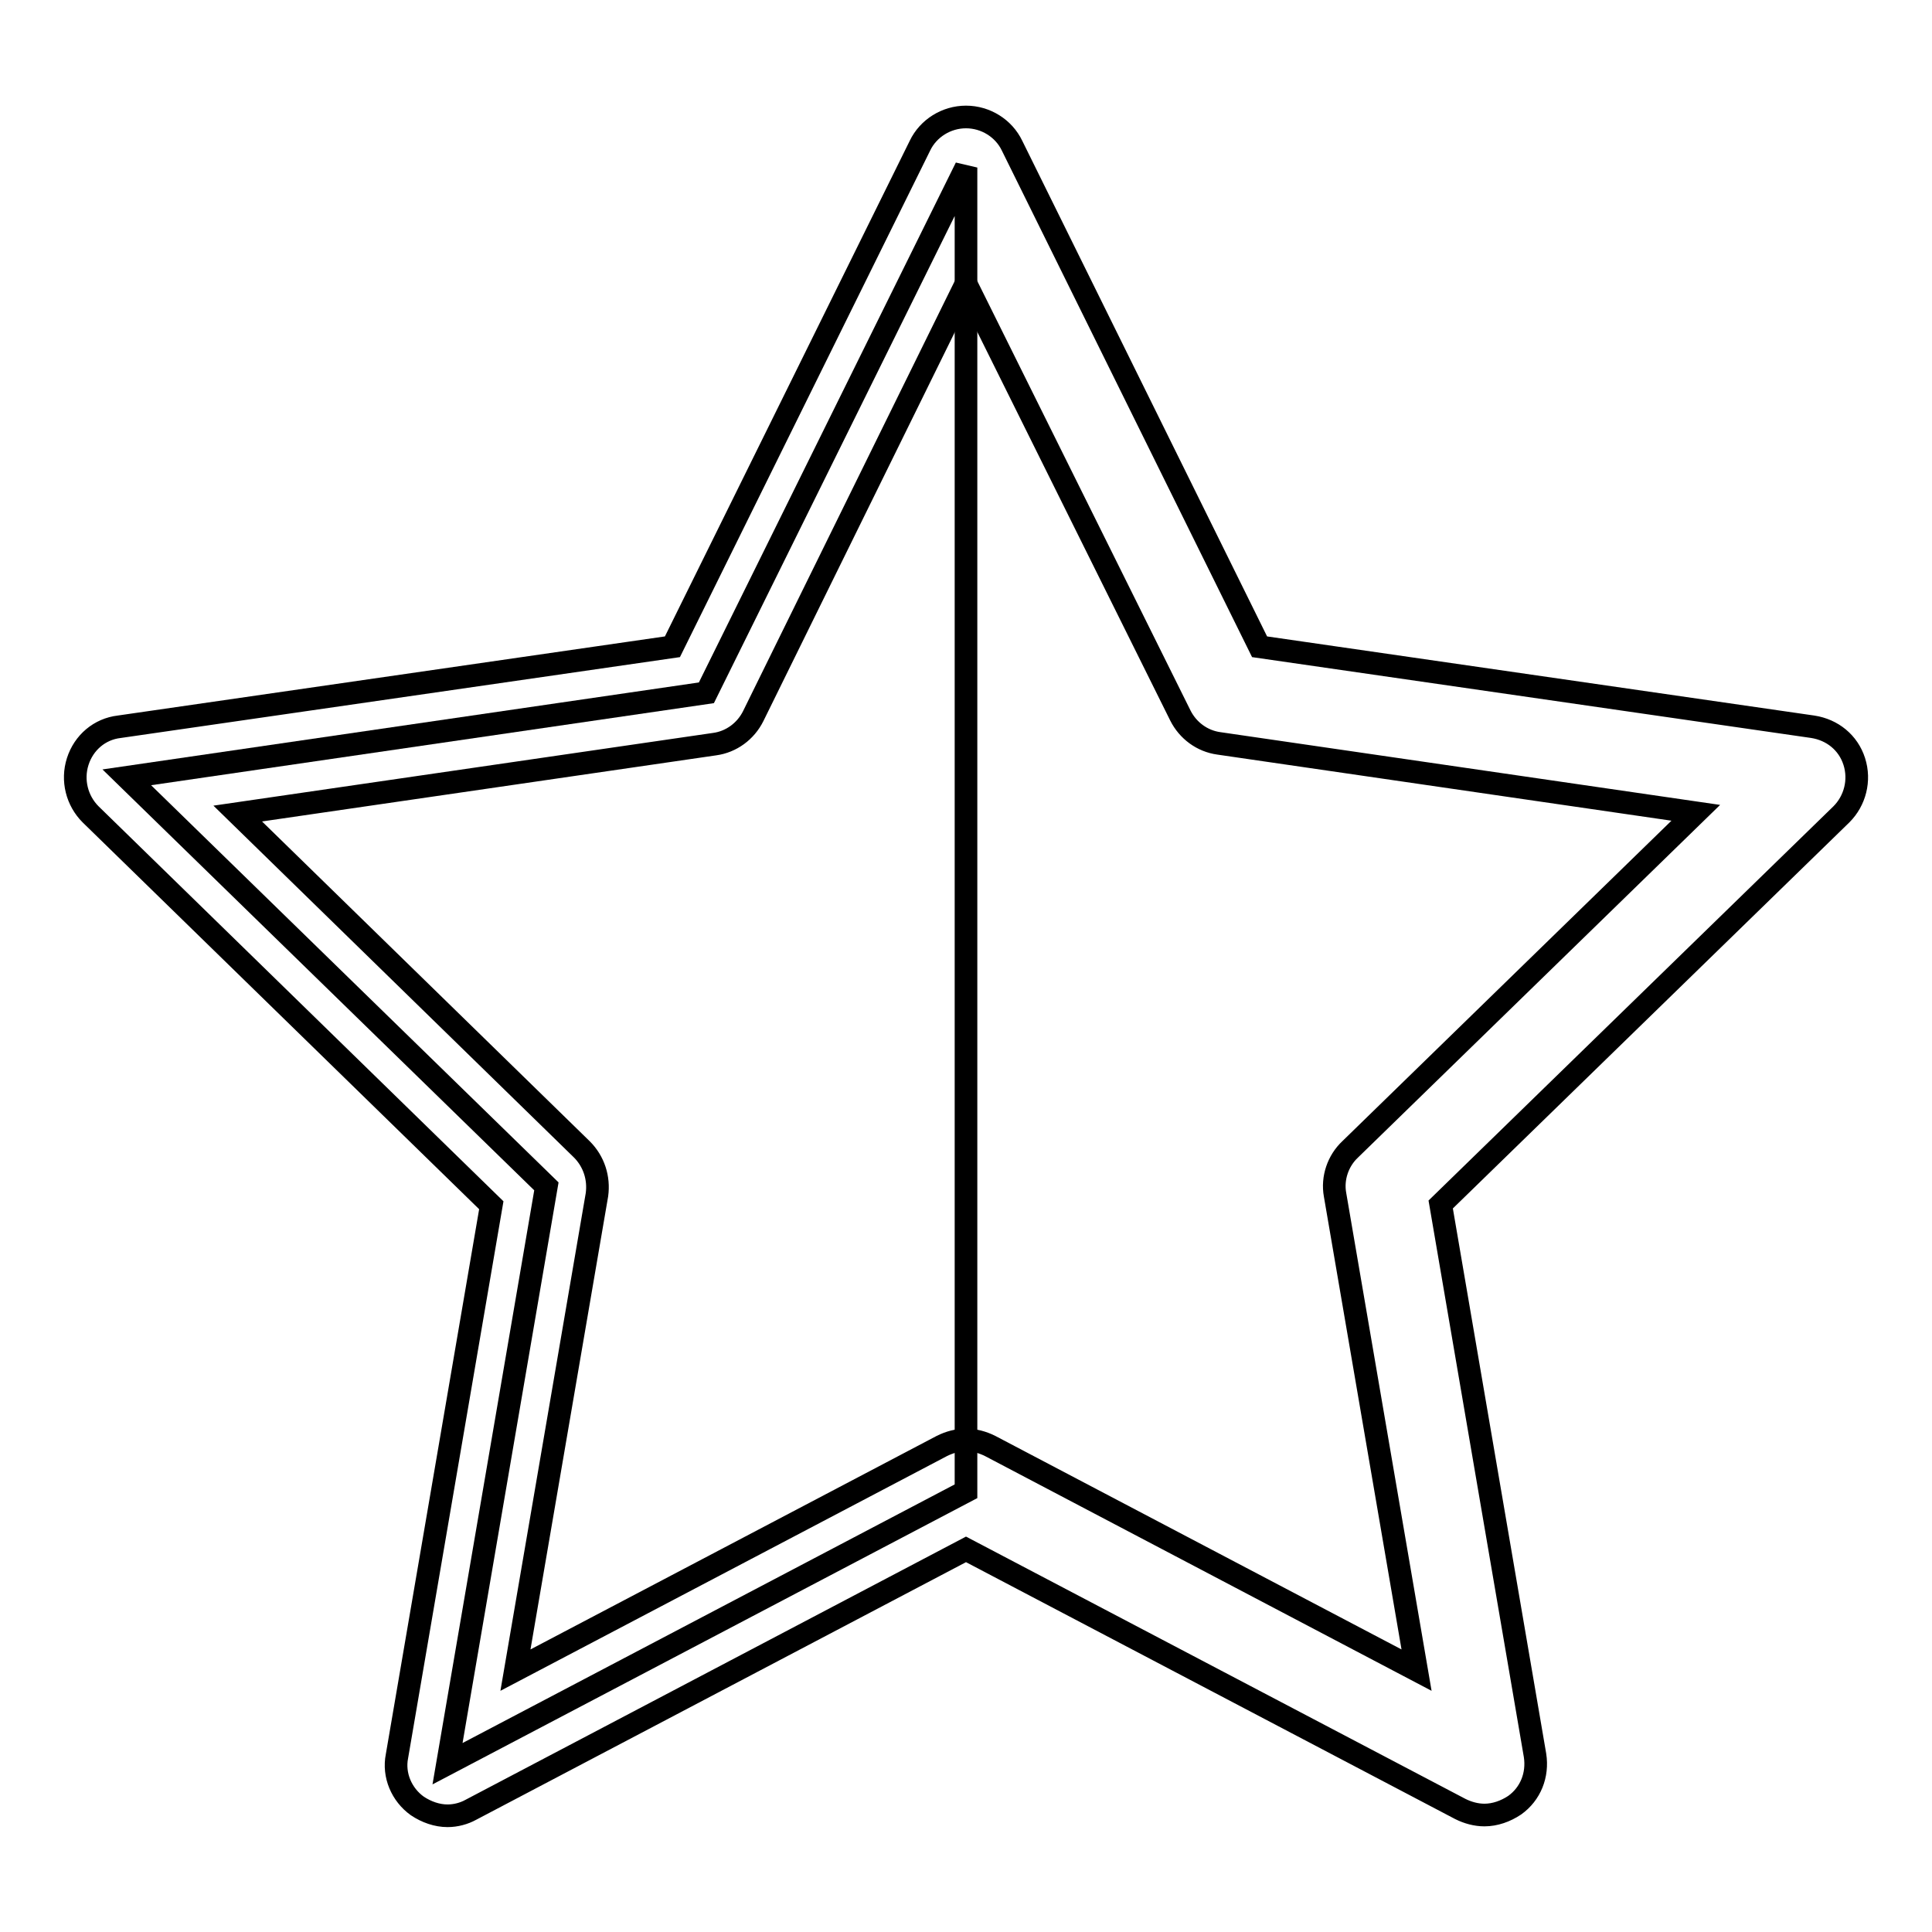 <?xml version="1.0" encoding="utf-8"?>
<!-- Svg Vector Icons : http://www.onlinewebfonts.com/icon -->
<!DOCTYPE svg PUBLIC "-//W3C//DTD SVG 1.1//EN" "http://www.w3.org/Graphics/SVG/1.1/DTD/svg11.dtd">
<svg version="1.1" xmlns="http://www.w3.org/2000/svg" xmlns:xlink="http://www.w3.org/1999/xlink" x="0px" y="0px" viewBox="0 0 256 256" enable-background="new 0 0 256 256" xml:space="preserve">
<g><g><path stroke-width="3" fill-opacity="0" stroke="#000000"  d="M128,22.2v175.4l-68.7,36.1l13.1-76.5L16.8,103l76.8-11.2L128,22.2z"/><path stroke-width="3" fill-opacity="0" stroke="#000000"  d="M59.3,240.6c-1.4,0-2.8-0.5-4-1.3c-2.1-1.5-3.2-4.1-2.7-6.6l12.5-73L12,107.9c-1.8-1.8-2.5-4.5-1.7-7c0.8-2.5,2.9-4.3,5.5-4.6l73.3-10.6l32.8-66.4c1.1-2.3,3.5-3.8,6.1-3.8c2.6,0,5,1.5,6.1,3.8l32.8,66.4l73.3,10.6c2.6,0.4,4.7,2.1,5.5,4.6c0.8,2.5,0.1,5.2-1.7,7l-53.1,51.7l12.5,73c0.4,2.6-0.6,5.1-2.7,6.6c-1.2,0.8-2.6,1.3-4,1.3c-1.1,0-2.2-0.3-3.2-0.8L128,205.3l-65.6,34.5C61.5,240.3,60.4,240.6,59.3,240.6z M77.1,152.3c1.6,1.6,2.3,3.8,2,6l-10.8,63l56.5-29.7c1-0.5,2.1-0.8,3.2-0.8c1.1,0,2.2,0.3,3.2,0.8l56.5,29.7l-10.8-63c-0.4-2.2,0.4-4.5,2-6l45.8-44.6l-63.2-9.2c-2.2-0.3-4.1-1.7-5.1-3.7L128,37.6L99.8,94.9c-1,2-2.9,3.4-5.1,3.7l-63.2,9.2L77.1,152.3z"/></g></g>
</svg>